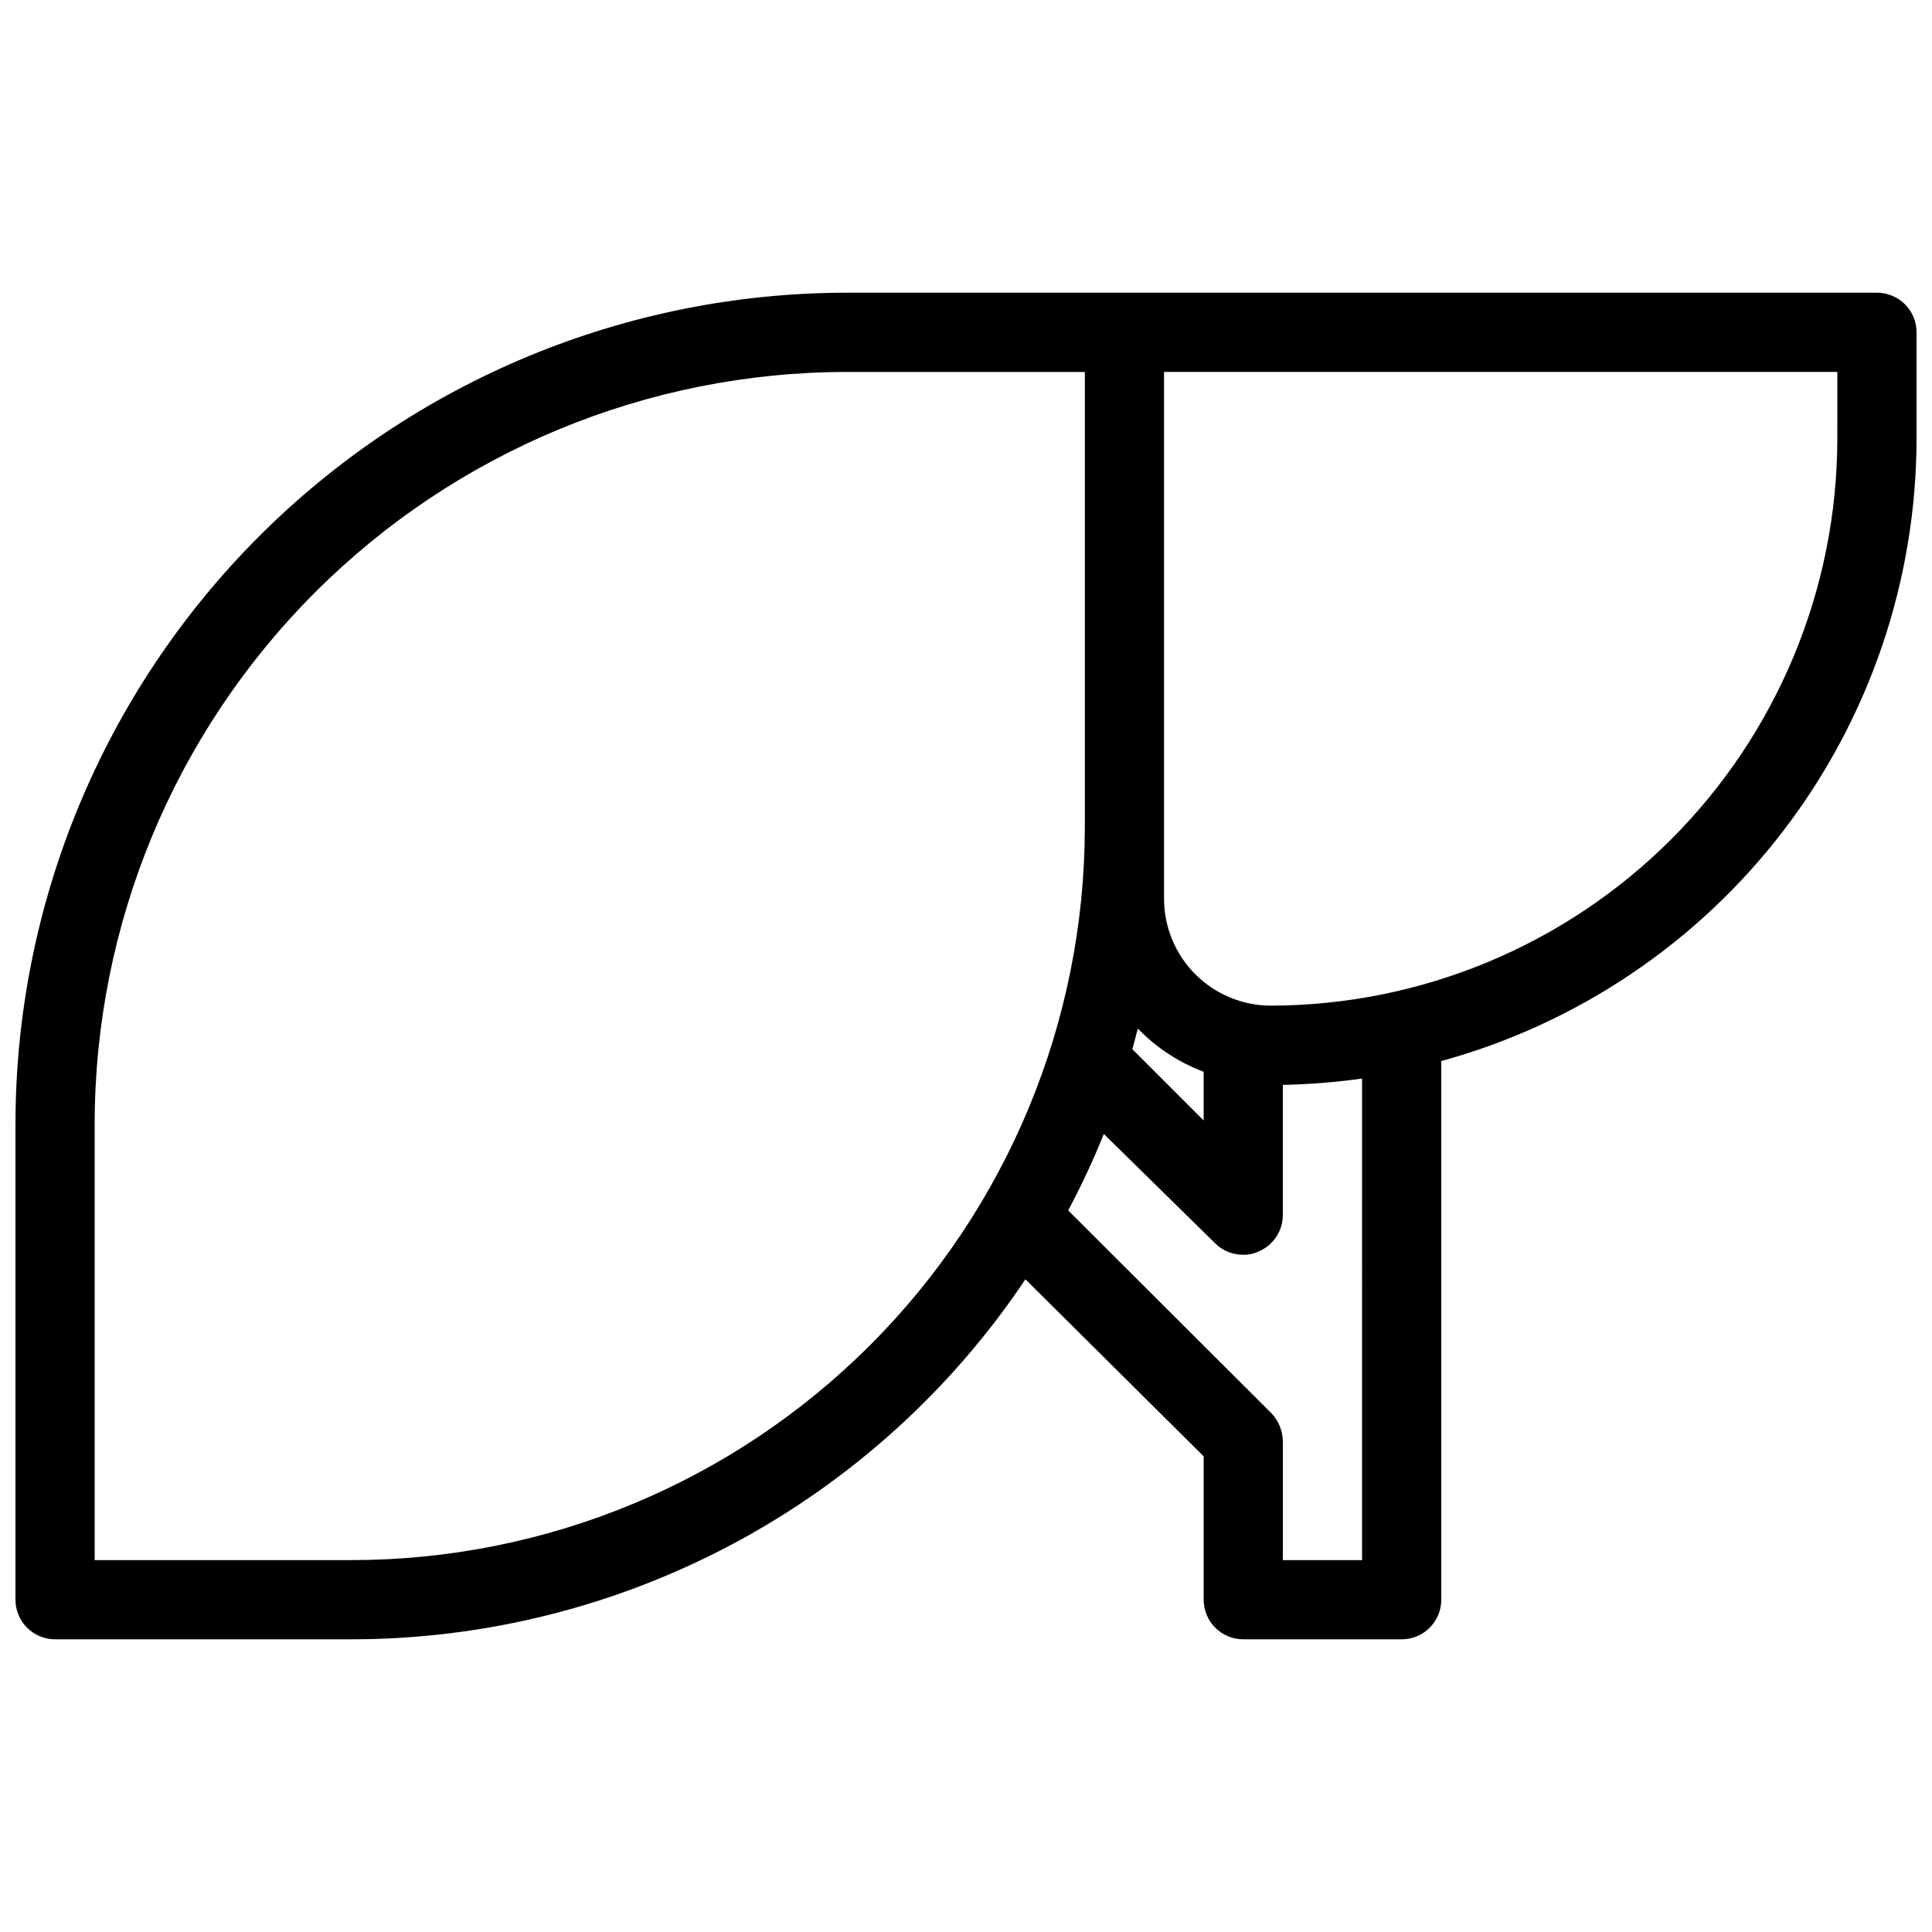 <?xml version="1.0" encoding="UTF-8"?>
<!-- Uploaded to: ICON Repo, www.svgrepo.com, Generator: ICON Repo Mixer Tools -->
<svg width="800px" height="800px" version="1.1" viewBox="144 144 512 512" xmlns="http://www.w3.org/2000/svg">
 <defs>
  <clipPath id="a">
   <path d="m148.09 221h503.81v358h-503.81z"/>
  </clipPath>
 </defs>
 <g clip-path="url(#a)">
  <path d="m641.41 221.57h-272.89c-58.461 0-114.52 23.223-155.86 64.559-41.336 41.336-64.559 97.398-64.559 155.86v125.95c0 2.785 1.105 5.453 3.074 7.422s4.637 3.074 7.422 3.074h78.719c35.289-0.043 70.02-8.77 101.14-25.41 31.117-16.637 57.66-40.676 77.293-69.996l47.234 46.914v37.996c0 2.785 1.105 5.453 3.074 7.422 1.965 1.969 4.637 3.074 7.422 3.074h41.984-0.004c2.785 0 5.457-1.105 7.422-3.074 1.969-1.969 3.074-4.637 3.074-7.422v-142.75c36.145-9.918 68.035-31.422 90.785-61.203 22.75-29.785 35.105-66.211 35.168-103.69v-28.234c0-2.785-1.105-5.453-3.074-7.422s-4.637-3.074-7.422-3.074zm-195.86 195.02c4.891 5.055 10.84 8.965 17.426 11.441v12.91l-18.895-18.895c0.523-1.785 0.945-3.672 1.469-5.457zm-208.24 140.86h-68.223v-115.45c0-52.891 21.012-103.62 58.41-141.02 37.398-37.398 88.125-58.41 141.02-58.41h62.977v120.7c-0.059 51.484-20.531 100.84-56.938 137.24-36.402 36.402-85.758 56.879-137.24 56.934zm267.65 0h-20.992v-31.488c-0.035-2.777-1.125-5.438-3.043-7.449l-53.844-53.738v-0.004c3.508-6.578 6.664-13.34 9.445-20.258l29.496 28.973c1.98 1.961 4.66 3.059 7.453 3.043 1.375 0.035 2.742-0.254 3.988-0.84 3.918-1.609 6.484-5.422 6.504-9.656v-34.531c7.027-0.137 14.039-0.695 20.992-1.68zm125.95-297.14c-0.055 39.816-15.898 77.988-44.051 106.14-28.156 28.156-66.328 43.996-106.14 44.055-7.481-0.027-14.648-3.012-19.938-8.301-5.289-5.289-8.27-12.457-8.297-19.934v-139.7h178.43z"/>
 </g>
</svg>